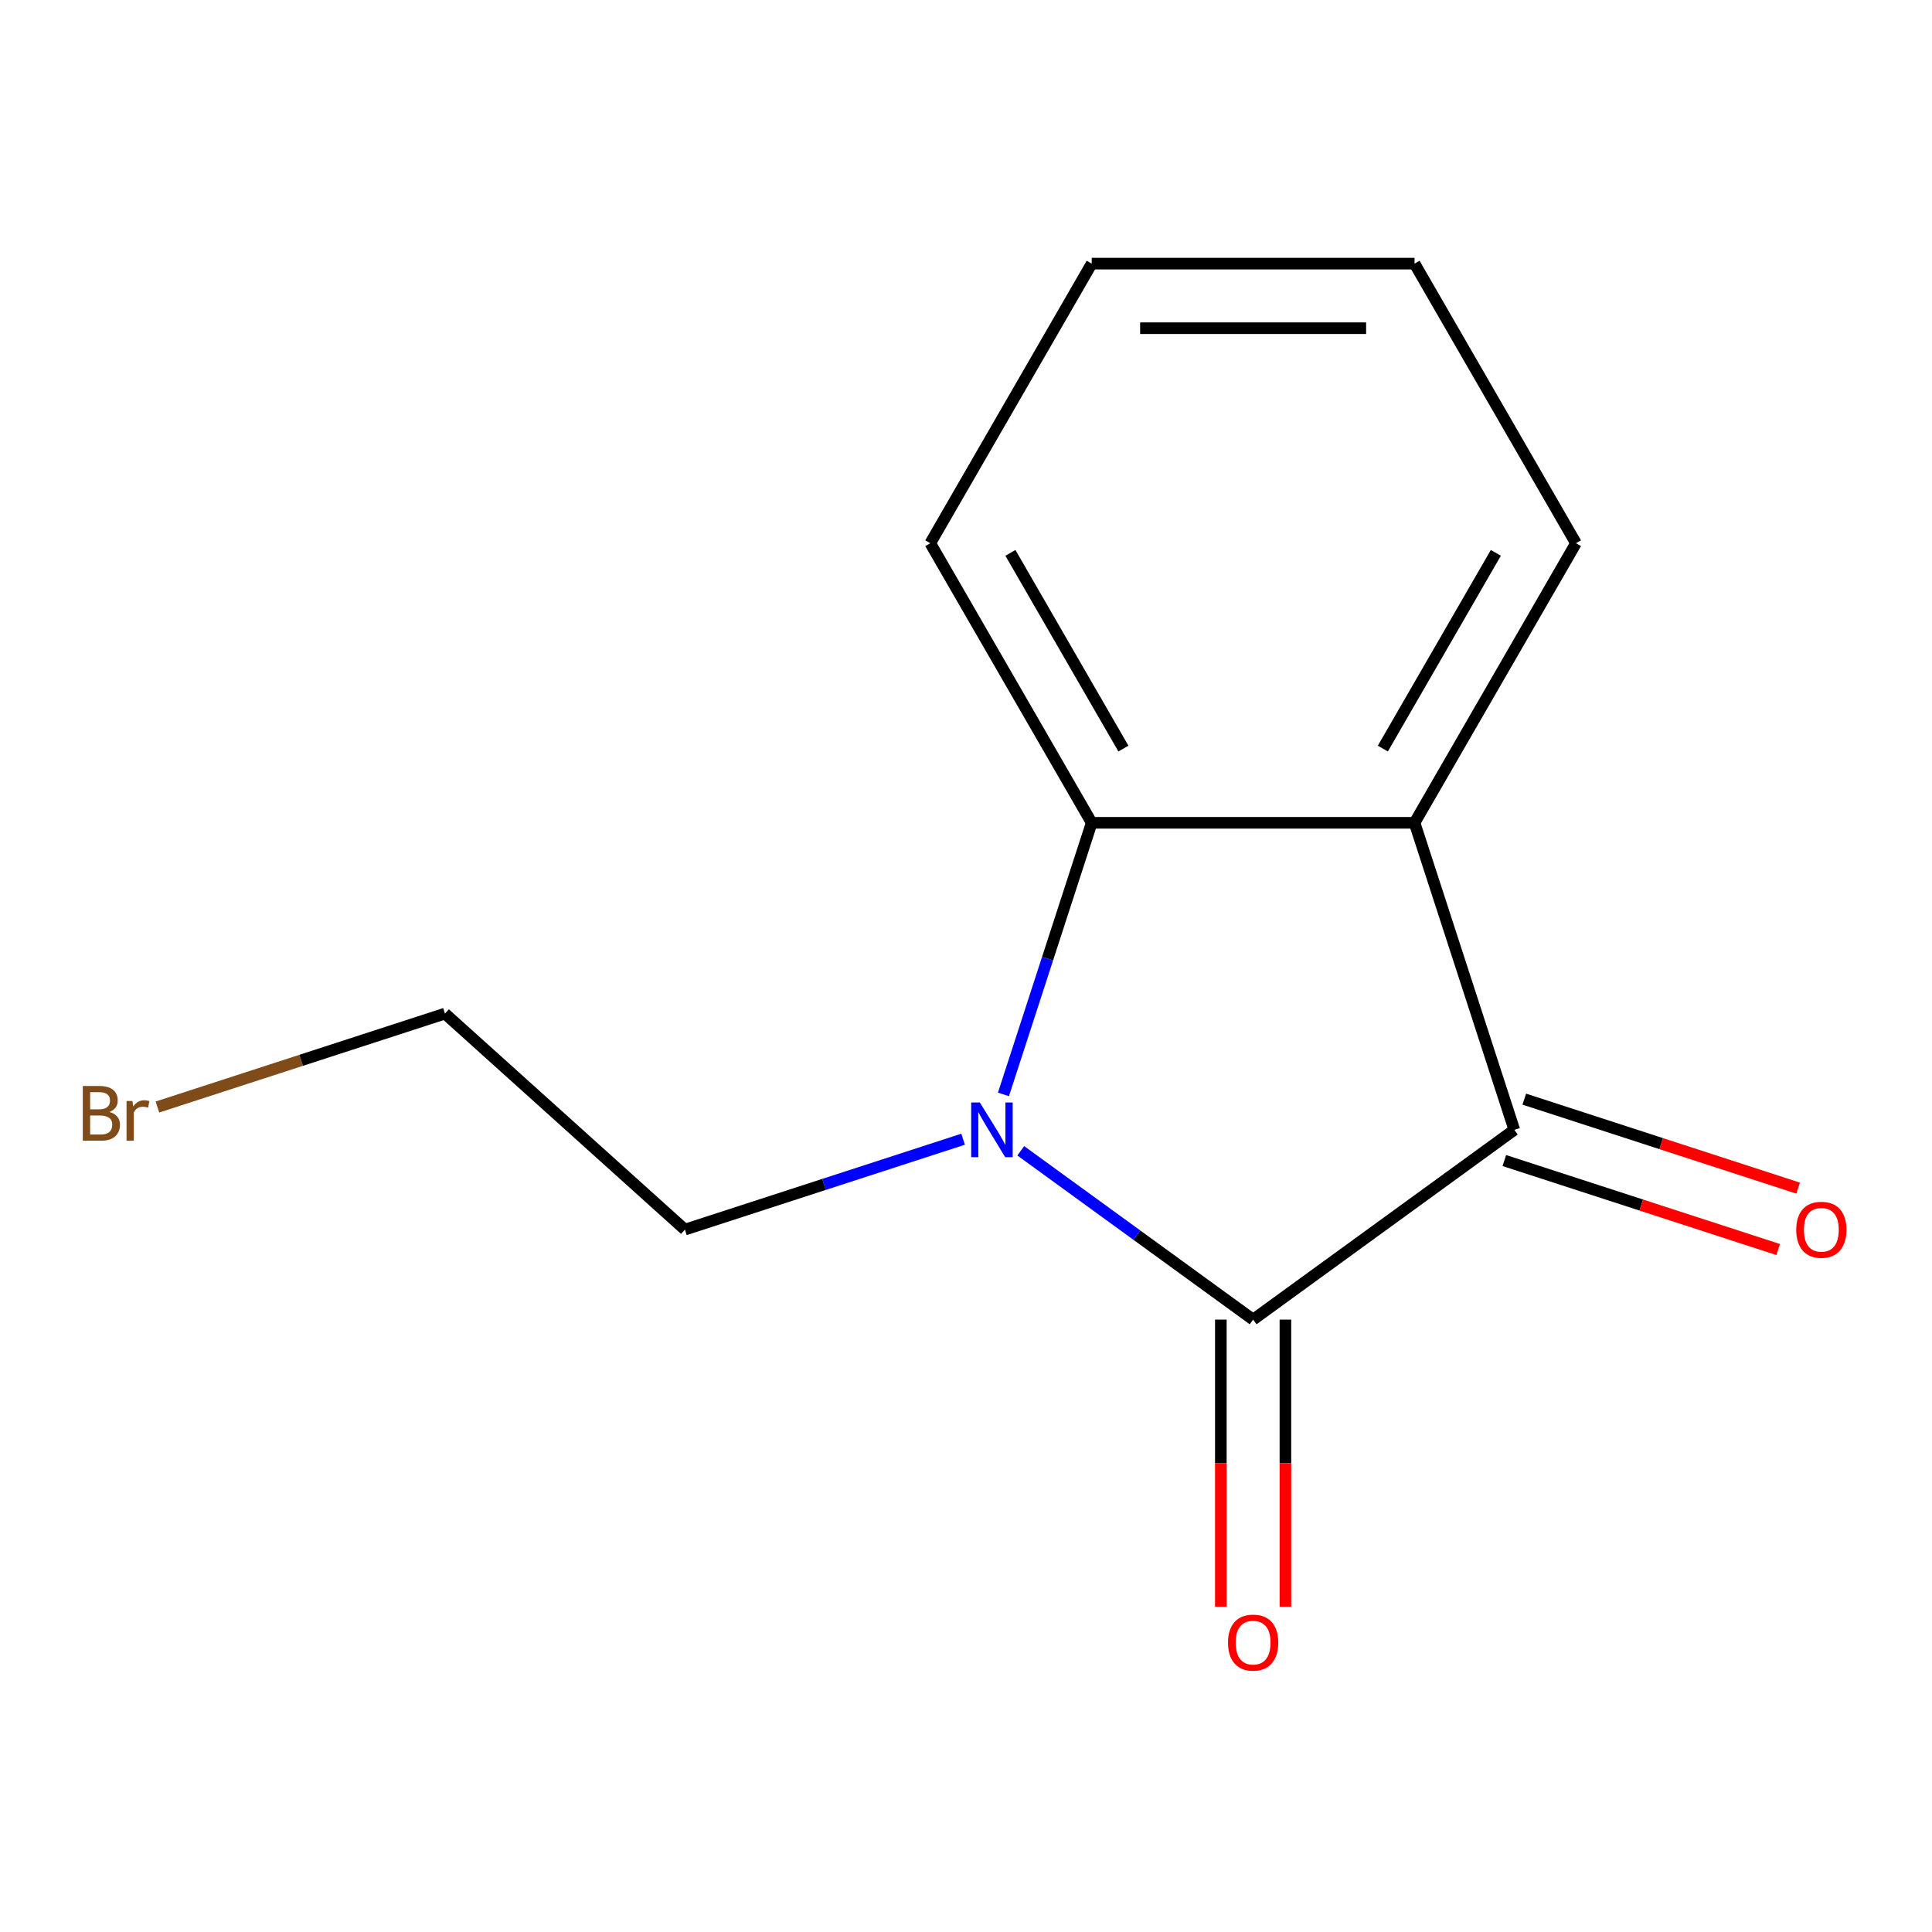 <?xml version='1.0' encoding='iso-8859-1'?>
<svg version='1.1' baseProfile='full'
              xmlns='http://www.w3.org/2000/svg'
                      xmlns:rdkit='http://www.rdkit.org/xml'
                      xmlns:xlink='http://www.w3.org/1999/xlink'
                  xml:space='preserve'
width='1000px' height='1000px' viewBox='0 0 1000 1000'>
<!-- END OF HEADER -->
<rect style='opacity:1.0;fill:#FFFFFF;stroke:none' width='1000' height='1000' x='0' y='0'> </rect>
<path class='bond-0' d='M 648.616,683.027 L 588.48,639.336' style='fill:none;fill-rule:evenodd;stroke:#000000;stroke-width:6px;stroke-linecap:butt;stroke-linejoin:miter;stroke-opacity:1' />
<path class='bond-0' d='M 588.48,639.336 L 528.345,595.645' style='fill:none;fill-rule:evenodd;stroke:#0000FF;stroke-width:6px;stroke-linecap:butt;stroke-linejoin:miter;stroke-opacity:1' />
<path class='bond-1' d='M 648.616,683.027 L 783.804,584.807' style='fill:none;fill-rule:evenodd;stroke:#000000;stroke-width:6px;stroke-linecap:butt;stroke-linejoin:miter;stroke-opacity:1' />
<path class='bond-4' d='M 631.905,683.027 L 631.905,757.33' style='fill:none;fill-rule:evenodd;stroke:#000000;stroke-width:6px;stroke-linecap:butt;stroke-linejoin:miter;stroke-opacity:1' />
<path class='bond-4' d='M 631.905,757.33 L 631.905,831.632' style='fill:none;fill-rule:evenodd;stroke:#FF0000;stroke-width:6px;stroke-linecap:butt;stroke-linejoin:miter;stroke-opacity:1' />
<path class='bond-4' d='M 665.326,683.027 L 665.326,757.33' style='fill:none;fill-rule:evenodd;stroke:#000000;stroke-width:6px;stroke-linecap:butt;stroke-linejoin:miter;stroke-opacity:1' />
<path class='bond-4' d='M 665.326,757.33 L 665.326,831.632' style='fill:none;fill-rule:evenodd;stroke:#FF0000;stroke-width:6px;stroke-linecap:butt;stroke-linejoin:miter;stroke-opacity:1' />
<path class='bond-3' d='M 519.385,566.469 L 542.225,496.176' style='fill:none;fill-rule:evenodd;stroke:#0000FF;stroke-width:6px;stroke-linecap:butt;stroke-linejoin:miter;stroke-opacity:1' />
<path class='bond-3' d='M 542.225,496.176 L 565.064,425.883' style='fill:none;fill-rule:evenodd;stroke:#000000;stroke-width:6px;stroke-linecap:butt;stroke-linejoin:miter;stroke-opacity:1' />
<path class='bond-6' d='M 498.509,589.654 L 426.506,613.049' style='fill:none;fill-rule:evenodd;stroke:#0000FF;stroke-width:6px;stroke-linecap:butt;stroke-linejoin:miter;stroke-opacity:1' />
<path class='bond-6' d='M 426.506,613.049 L 354.503,636.444' style='fill:none;fill-rule:evenodd;stroke:#000000;stroke-width:6px;stroke-linecap:butt;stroke-linejoin:miter;stroke-opacity:1' />
<path class='bond-2' d='M 783.804,584.807 L 732.167,425.883' style='fill:none;fill-rule:evenodd;stroke:#000000;stroke-width:6px;stroke-linecap:butt;stroke-linejoin:miter;stroke-opacity:1' />
<path class='bond-5' d='M 778.641,600.699 L 849.514,623.727' style='fill:none;fill-rule:evenodd;stroke:#000000;stroke-width:6px;stroke-linecap:butt;stroke-linejoin:miter;stroke-opacity:1' />
<path class='bond-5' d='M 849.514,623.727 L 920.387,646.755' style='fill:none;fill-rule:evenodd;stroke:#FF0000;stroke-width:6px;stroke-linecap:butt;stroke-linejoin:miter;stroke-opacity:1' />
<path class='bond-5' d='M 788.968,568.914 L 859.841,591.943' style='fill:none;fill-rule:evenodd;stroke:#000000;stroke-width:6px;stroke-linecap:butt;stroke-linejoin:miter;stroke-opacity:1' />
<path class='bond-5' d='M 859.841,591.943 L 930.714,614.971' style='fill:none;fill-rule:evenodd;stroke:#FF0000;stroke-width:6px;stroke-linecap:butt;stroke-linejoin:miter;stroke-opacity:1' />
<path class='bond-7' d='M 732.167,425.883 L 815.718,281.168' style='fill:none;fill-rule:evenodd;stroke:#000000;stroke-width:6px;stroke-linecap:butt;stroke-linejoin:miter;stroke-opacity:1' />
<path class='bond-7' d='M 715.757,387.466 L 774.242,286.165' style='fill:none;fill-rule:evenodd;stroke:#000000;stroke-width:6px;stroke-linecap:butt;stroke-linejoin:miter;stroke-opacity:1' />
<path class='bond-13' d='M 732.167,425.883 L 565.064,425.883' style='fill:none;fill-rule:evenodd;stroke:#000000;stroke-width:6px;stroke-linecap:butt;stroke-linejoin:miter;stroke-opacity:1' />
<path class='bond-8' d='M 565.064,425.883 L 481.513,281.168' style='fill:none;fill-rule:evenodd;stroke:#000000;stroke-width:6px;stroke-linecap:butt;stroke-linejoin:miter;stroke-opacity:1' />
<path class='bond-8' d='M 581.475,387.466 L 522.989,286.165' style='fill:none;fill-rule:evenodd;stroke:#000000;stroke-width:6px;stroke-linecap:butt;stroke-linejoin:miter;stroke-opacity:1' />
<path class='bond-10' d='M 354.503,636.444 L 230.322,524.631' style='fill:none;fill-rule:evenodd;stroke:#000000;stroke-width:6px;stroke-linecap:butt;stroke-linejoin:miter;stroke-opacity:1' />
<path class='bond-11' d='M 815.718,281.168 L 732.167,136.453' style='fill:none;fill-rule:evenodd;stroke:#000000;stroke-width:6px;stroke-linecap:butt;stroke-linejoin:miter;stroke-opacity:1' />
<path class='bond-12' d='M 481.513,281.168 L 565.064,136.453' style='fill:none;fill-rule:evenodd;stroke:#000000;stroke-width:6px;stroke-linecap:butt;stroke-linejoin:miter;stroke-opacity:1' />
<path class='bond-9' d='M 81.476,572.994 L 155.899,548.813' style='fill:none;fill-rule:evenodd;stroke:#7F4C19;stroke-width:6px;stroke-linecap:butt;stroke-linejoin:miter;stroke-opacity:1' />
<path class='bond-9' d='M 155.899,548.813 L 230.322,524.631' style='fill:none;fill-rule:evenodd;stroke:#000000;stroke-width:6px;stroke-linecap:butt;stroke-linejoin:miter;stroke-opacity:1' />
<path class='bond-14' d='M 732.167,136.453 L 565.064,136.453' style='fill:none;fill-rule:evenodd;stroke:#000000;stroke-width:6px;stroke-linecap:butt;stroke-linejoin:miter;stroke-opacity:1' />
<path class='bond-14' d='M 707.101,169.874 L 590.13,169.874' style='fill:none;fill-rule:evenodd;stroke:#000000;stroke-width:6px;stroke-linecap:butt;stroke-linejoin:miter;stroke-opacity:1' />
<path  class='atom-1' d='M 507.167 570.647
L 516.447 585.647
Q 517.367 587.127, 518.847 589.807
Q 520.327 592.487, 520.407 592.647
L 520.407 570.647
L 524.167 570.647
L 524.167 598.967
L 520.287 598.967
L 510.327 582.567
Q 509.167 580.647, 507.927 578.447
Q 506.727 576.247, 506.367 575.567
L 506.367 598.967
L 502.687 598.967
L 502.687 570.647
L 507.167 570.647
' fill='#0000FF'/>
<path  class='atom-5' d='M 635.616 850.209
Q 635.616 843.409, 638.976 839.609
Q 642.336 835.809, 648.616 835.809
Q 654.896 835.809, 658.256 839.609
Q 661.616 843.409, 661.616 850.209
Q 661.616 857.089, 658.216 861.009
Q 654.816 864.889, 648.616 864.889
Q 642.376 864.889, 638.976 861.009
Q 635.616 857.129, 635.616 850.209
M 648.616 861.689
Q 652.936 861.689, 655.256 858.809
Q 657.616 855.889, 657.616 850.209
Q 657.616 844.649, 655.256 841.849
Q 652.936 839.009, 648.616 839.009
Q 644.296 839.009, 641.936 841.809
Q 639.616 844.609, 639.616 850.209
Q 639.616 855.929, 641.936 858.809
Q 644.296 861.689, 648.616 861.689
' fill='#FF0000'/>
<path  class='atom-6' d='M 929.728 636.524
Q 929.728 629.724, 933.088 625.924
Q 936.448 622.124, 942.728 622.124
Q 949.008 622.124, 952.368 625.924
Q 955.728 629.724, 955.728 636.524
Q 955.728 643.404, 952.328 647.324
Q 948.928 651.204, 942.728 651.204
Q 936.488 651.204, 933.088 647.324
Q 929.728 643.444, 929.728 636.524
M 942.728 648.004
Q 947.048 648.004, 949.368 645.124
Q 951.728 642.204, 951.728 636.524
Q 951.728 630.964, 949.368 628.164
Q 947.048 625.324, 942.728 625.324
Q 938.408 625.324, 936.048 628.124
Q 933.728 630.924, 933.728 636.524
Q 933.728 642.244, 936.048 645.124
Q 938.408 648.004, 942.728 648.004
' fill='#FF0000'/>
<path  class='atom-10' d='M 56.618 575.548
Q 59.338 576.308, 60.698 577.988
Q 62.098 579.628, 62.098 582.068
Q 62.098 585.988, 59.578 588.228
Q 57.098 590.428, 52.378 590.428
L 42.858 590.428
L 42.858 562.108
L 51.218 562.108
Q 56.058 562.108, 58.498 564.068
Q 60.938 566.028, 60.938 569.628
Q 60.938 573.908, 56.618 575.548
M 46.658 565.308
L 46.658 574.188
L 51.218 574.188
Q 54.018 574.188, 55.458 573.068
Q 56.938 571.908, 56.938 569.628
Q 56.938 565.308, 51.218 565.308
L 46.658 565.308
M 52.378 587.228
Q 55.138 587.228, 56.618 585.908
Q 58.098 584.588, 58.098 582.068
Q 58.098 579.748, 56.458 578.588
Q 54.858 577.388, 51.778 577.388
L 46.658 577.388
L 46.658 587.228
L 52.378 587.228
' fill='#7F4C19'/>
<path  class='atom-10' d='M 68.538 569.868
L 68.978 572.708
Q 71.138 569.508, 74.658 569.508
Q 75.778 569.508, 77.298 569.908
L 76.698 573.268
Q 74.978 572.868, 74.018 572.868
Q 72.338 572.868, 71.218 573.548
Q 70.138 574.188, 69.258 575.748
L 69.258 590.428
L 65.498 590.428
L 65.498 569.868
L 68.538 569.868
' fill='#7F4C19'/>
</svg>
